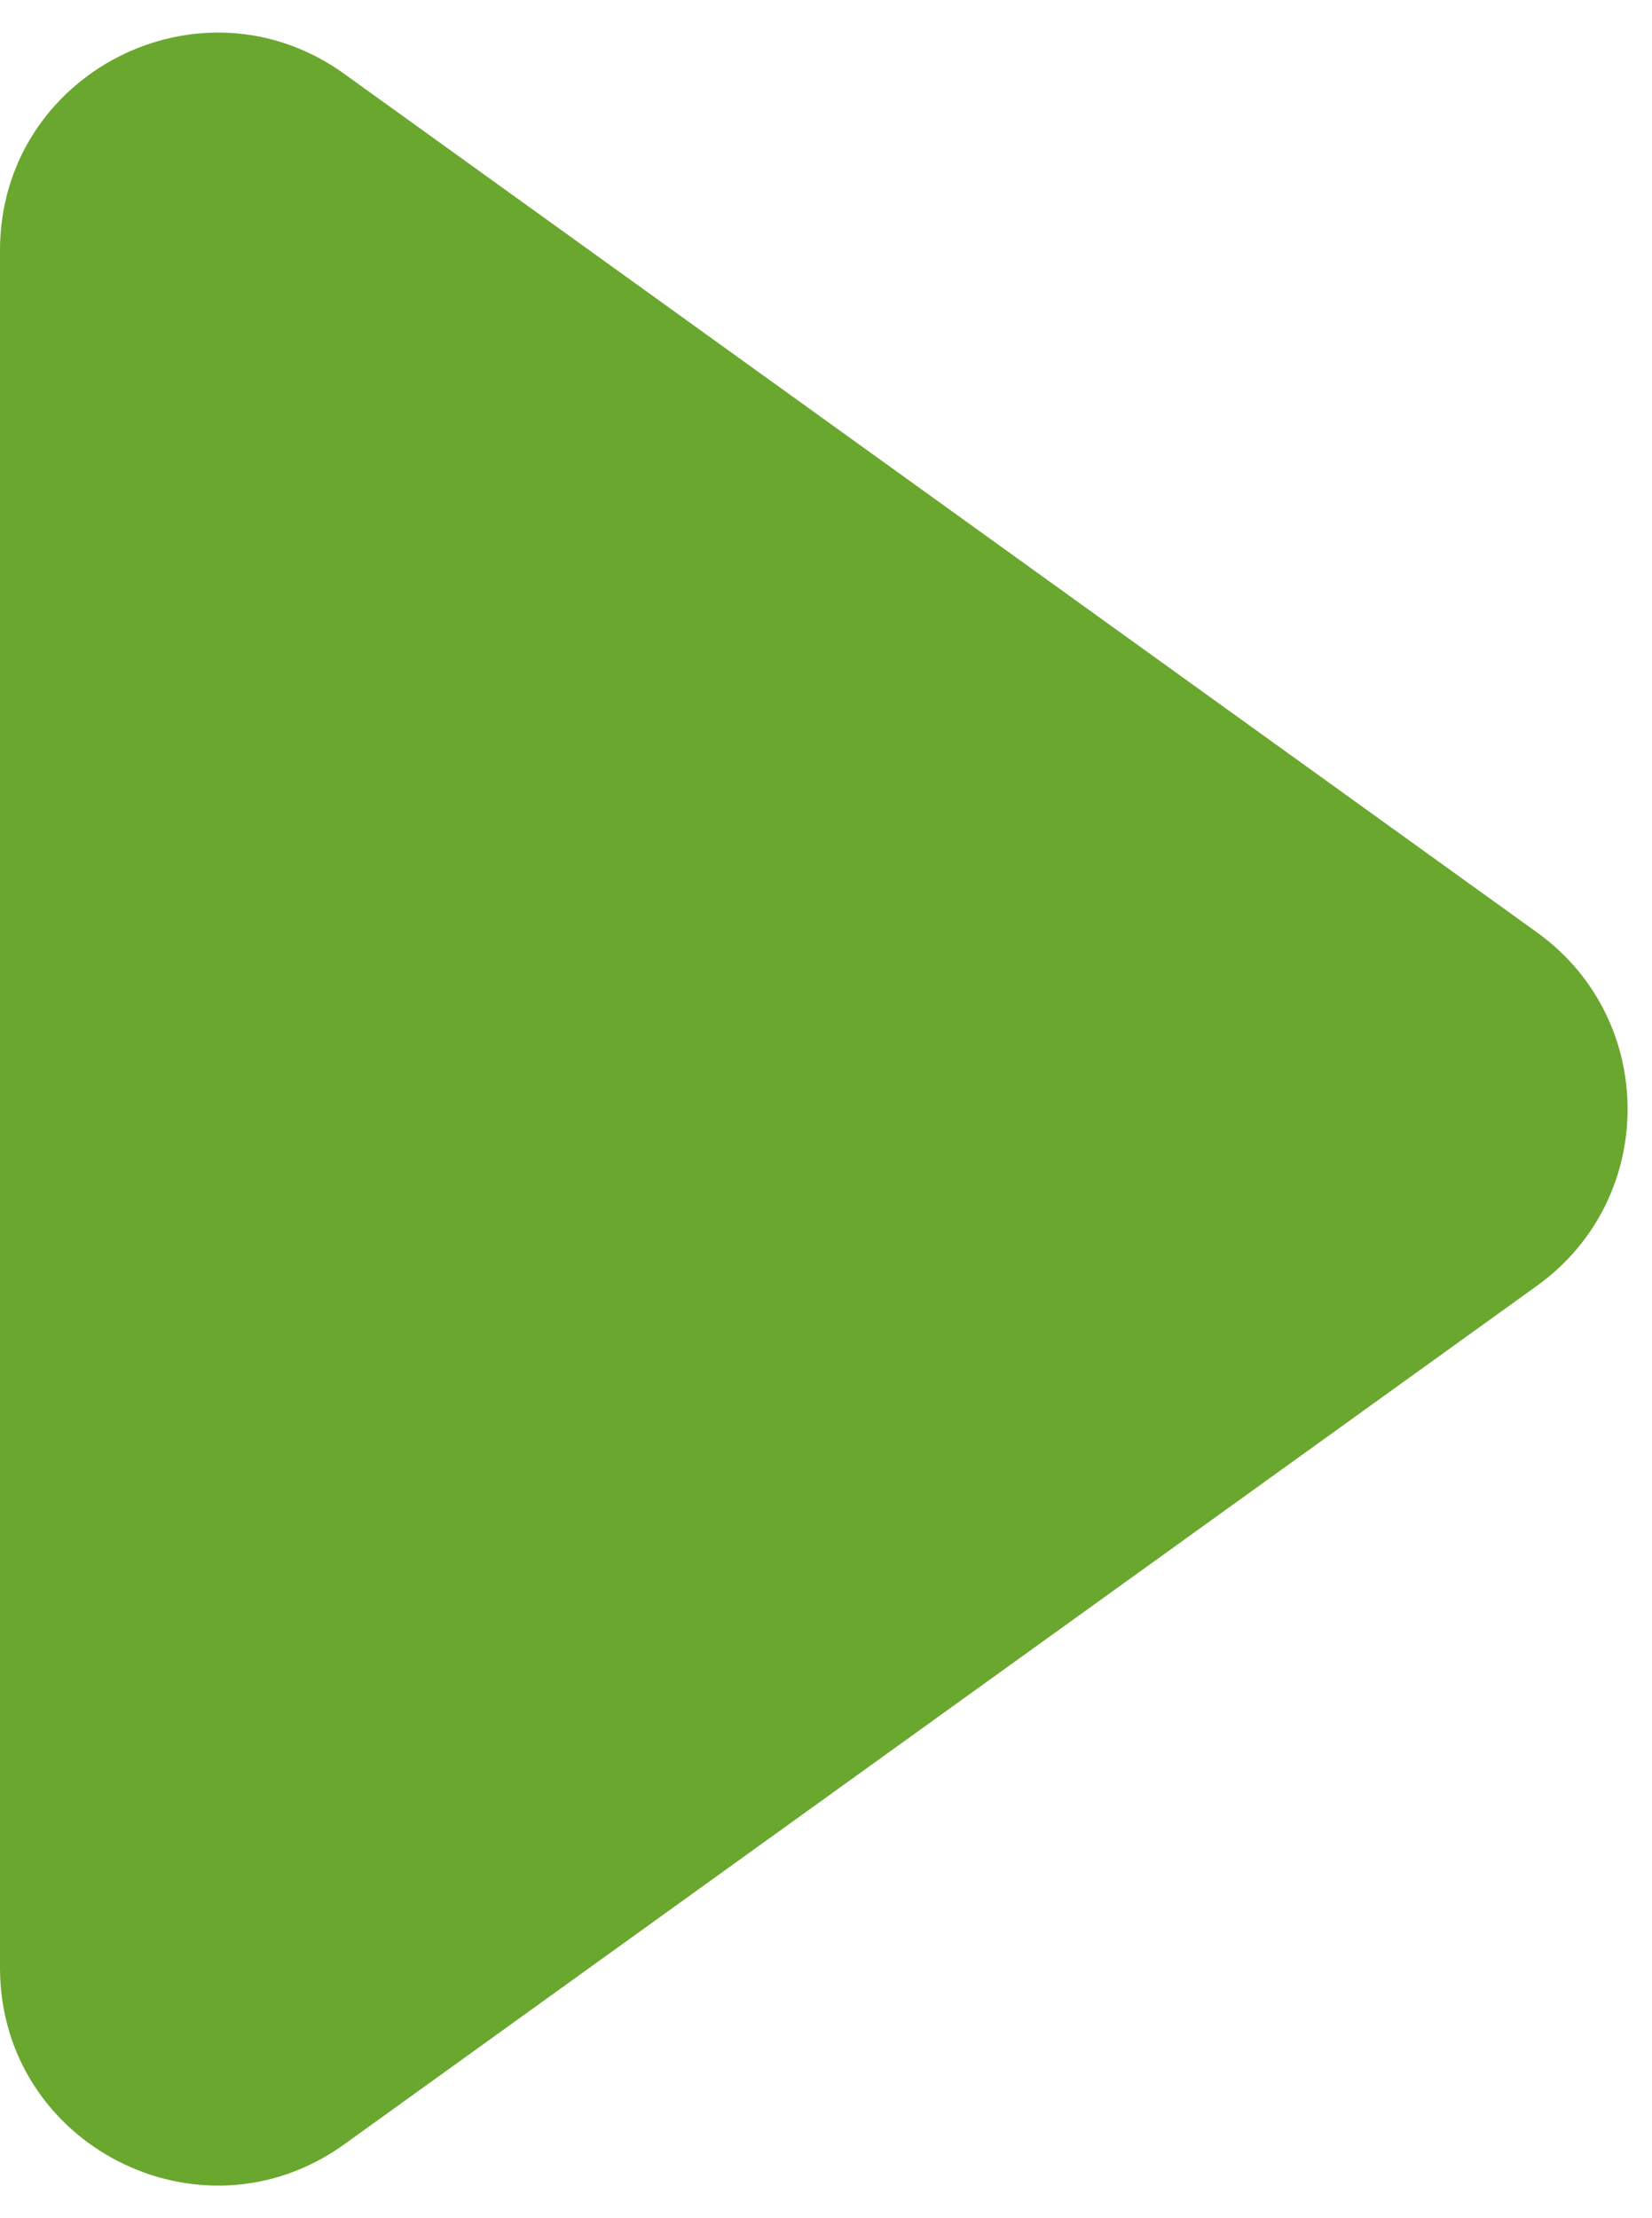 <?xml version="1.0" encoding="UTF-8"?> <svg xmlns="http://www.w3.org/2000/svg" width="38" height="51" viewBox="0 0 38 51" fill="none"><path d="M0 5.757C0 1.683 4.613 -0.681 7.92 1.699L35.359 21.441C38.132 23.437 38.132 27.563 35.359 29.559L7.92 49.301C4.613 51.681 0 49.317 0 45.243V5.757Z" fill="#6AA72F"></path></svg> 